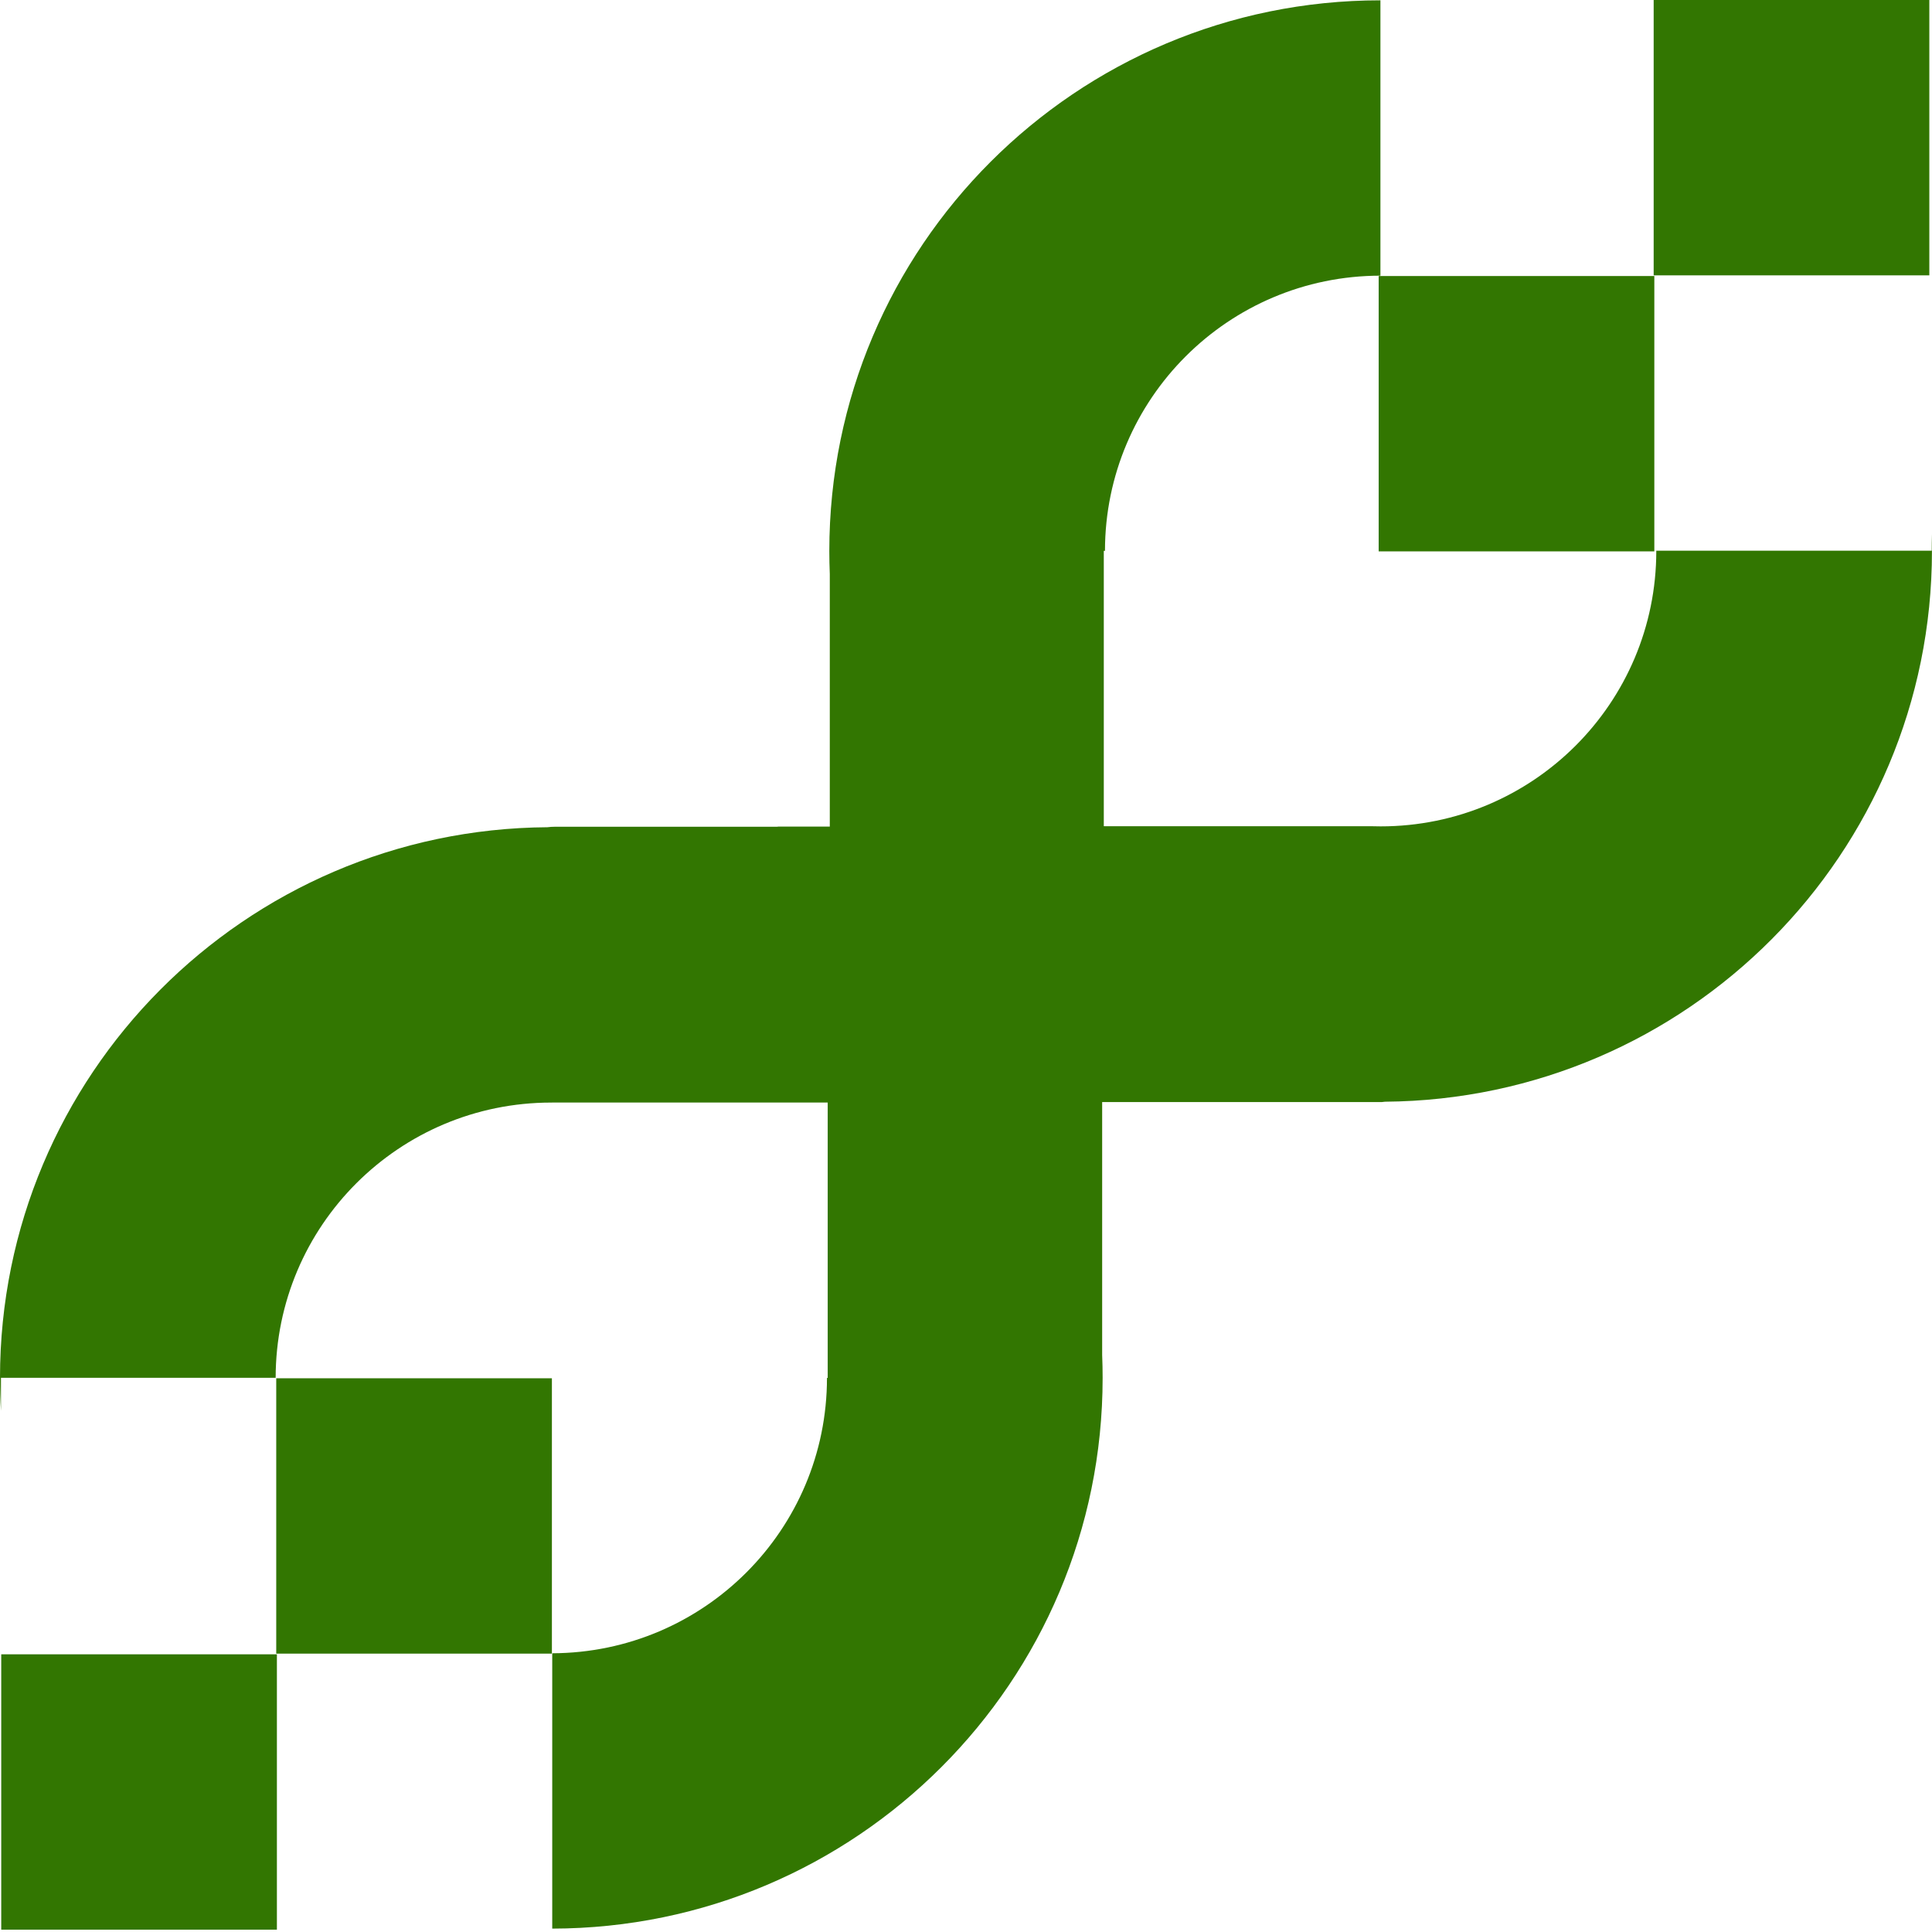 <svg width="221" height="221" viewBox="0 0 221 221" fill="none" xmlns="http://www.w3.org/2000/svg">
<path d="M63.131 157.66L31.599 157.66L31.599 189.157L63.131 189.157L63.131 157.66Z" fill="#327601"/>
<path d="M31.674 189.235L0.141 189.235L0.141 220.732L31.674 220.732L31.674 189.235Z" fill="#327601"/>
<g style="mix-blend-mode:multiply">
<path fill-rule="evenodd" clip-rule="evenodd" d="M89.058 94.551H126.342V110.536C126.173 111.525 126.075 112.507 126.075 113.47L126.075 154.985C126.111 155.859 126.129 156.737 126.129 157.619C126.129 192.375 97.951 220.556 63.17 220.613L63.17 189.116C80.536 189.059 94.597 174.979 94.597 157.619V157.616H94.68V126.119H63.148V126.122L63.065 126.122C45.654 126.122 31.54 140.216 31.532 157.605L0.111 157.605L0.111 161.392C0.037 160.144 0 158.886 0 157.619C0 122.973 28 94.859 62.63 94.626C62.897 94.591 63.171 94.572 63.452 94.572L88.867 94.572L89.058 94.551Z" fill="#327601"/>
</g>
<path d="M157.705 63.072L189.237 63.072L189.237 31.575L157.705 31.575L157.705 63.072Z" fill="#327601"/>
<path d="M189.162 31.497L220.694 31.497L220.694 -0L189.162 -0L189.162 31.497Z" fill="#327601"/>
<g style="mix-blend-mode:multiply">
<path fill-rule="evenodd" clip-rule="evenodd" d="M158.055 126.065L94.79 126.065L94.79 109.193C94.873 108.518 94.919 107.849 94.919 107.188L94.919 65.665C94.883 64.791 94.865 63.913 94.865 63.031C94.865 28.248 123.087 0.05 157.906 0.037L157.906 31.534C140.508 31.547 126.407 45.635 126.397 63.014L126.262 63.014L126.262 94.511L156.868 94.511C157.22 94.523 157.574 94.528 157.93 94.528C175.344 94.528 189.462 80.427 189.462 63.031L189.462 62.996L220.965 62.996L220.965 61.081C220.984 61.729 220.994 62.379 220.994 63.031C220.994 97.658 193.026 125.759 158.424 126.024C158.302 126.041 158.179 126.055 158.055 126.065Z" fill="#327601"/>
</g>
</svg>
